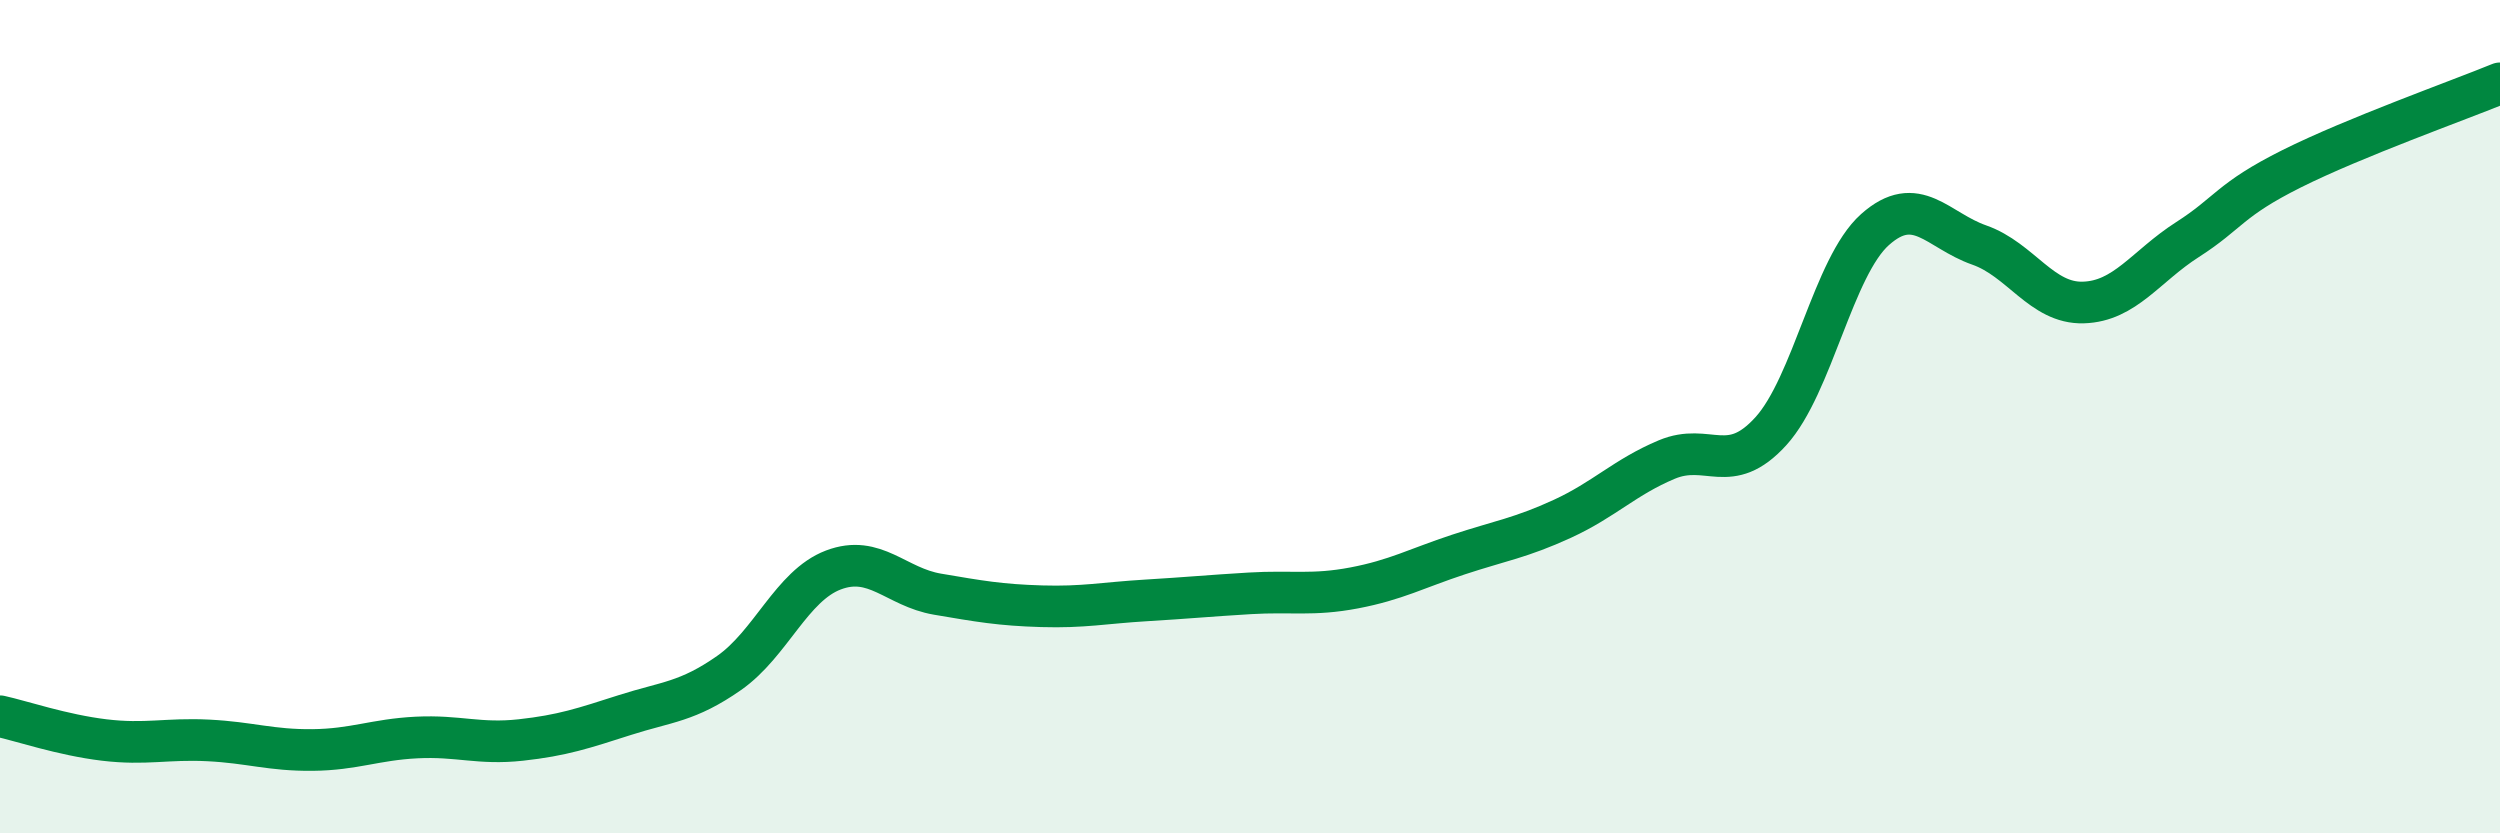 
    <svg width="60" height="20" viewBox="0 0 60 20" xmlns="http://www.w3.org/2000/svg">
      <path
        d="M 0,17.19 C 0.5,17.3 1.5,17.64 2.5,17.76 C 3.5,17.88 4,17.72 5,17.77 C 6,17.82 6.5,18.01 7.5,18 C 8.5,17.99 9,17.75 10,17.7 C 11,17.65 11.5,17.87 12.5,17.76 C 13.5,17.65 14,17.48 15,17.16 C 16,16.84 16.5,16.85 17.5,16.15 C 18.5,15.45 19,14.06 20,13.68 C 21,13.3 21.5,14.09 22.5,14.26 C 23.5,14.43 24,14.52 25,14.55 C 26,14.58 26.5,14.47 27.5,14.41 C 28.5,14.35 29,14.3 30,14.24 C 31,14.18 31.5,14.3 32.5,14.11 C 33.5,13.92 34,13.64 35,13.31 C 36,12.98 36.5,12.91 37.5,12.45 C 38.5,11.99 39,11.45 40,11.03 C 41,10.61 41.5,11.45 42.5,10.35 C 43.5,9.25 44,6.4 45,5.51 C 46,4.62 46.5,5.53 47.5,5.88 C 48.5,6.23 49,7.29 50,7.26 C 51,7.23 51.5,6.39 52.5,5.75 C 53.5,5.11 53.5,4.8 55,4.05 C 56.5,3.3 59,2.41 60,2L60 20L0 20Z"
        fill="#008740"
        opacity="0.1"
        stroke-linecap="round"
        stroke-linejoin="round"
      />
      <path
        d="M 0,17.19 C 0.5,17.3 1.5,17.64 2.5,17.76 C 3.5,17.88 4,17.72 5,17.77 C 6,17.82 6.5,18.01 7.5,18 C 8.5,17.99 9,17.75 10,17.7 C 11,17.65 11.5,17.87 12.5,17.76 C 13.5,17.65 14,17.48 15,17.16 C 16,16.84 16.5,16.85 17.5,16.15 C 18.5,15.45 19,14.06 20,13.68 C 21,13.3 21.5,14.09 22.5,14.26 C 23.5,14.43 24,14.52 25,14.55 C 26,14.58 26.5,14.47 27.5,14.41 C 28.5,14.35 29,14.3 30,14.24 C 31,14.18 31.5,14.3 32.5,14.11 C 33.5,13.92 34,13.64 35,13.31 C 36,12.98 36.5,12.91 37.5,12.45 C 38.5,11.99 39,11.45 40,11.03 C 41,10.61 41.5,11.45 42.5,10.35 C 43.5,9.25 44,6.4 45,5.51 C 46,4.62 46.5,5.53 47.5,5.88 C 48.5,6.23 49,7.29 50,7.26 C 51,7.23 51.5,6.39 52.5,5.75 C 53.5,5.11 53.5,4.8 55,4.05 C 56.5,3.3 59,2.41 60,2"
        stroke="#008740"
        stroke-width="1"
        fill="none"
        stroke-linecap="round"
        stroke-linejoin="round"
      />
    </svg>
  